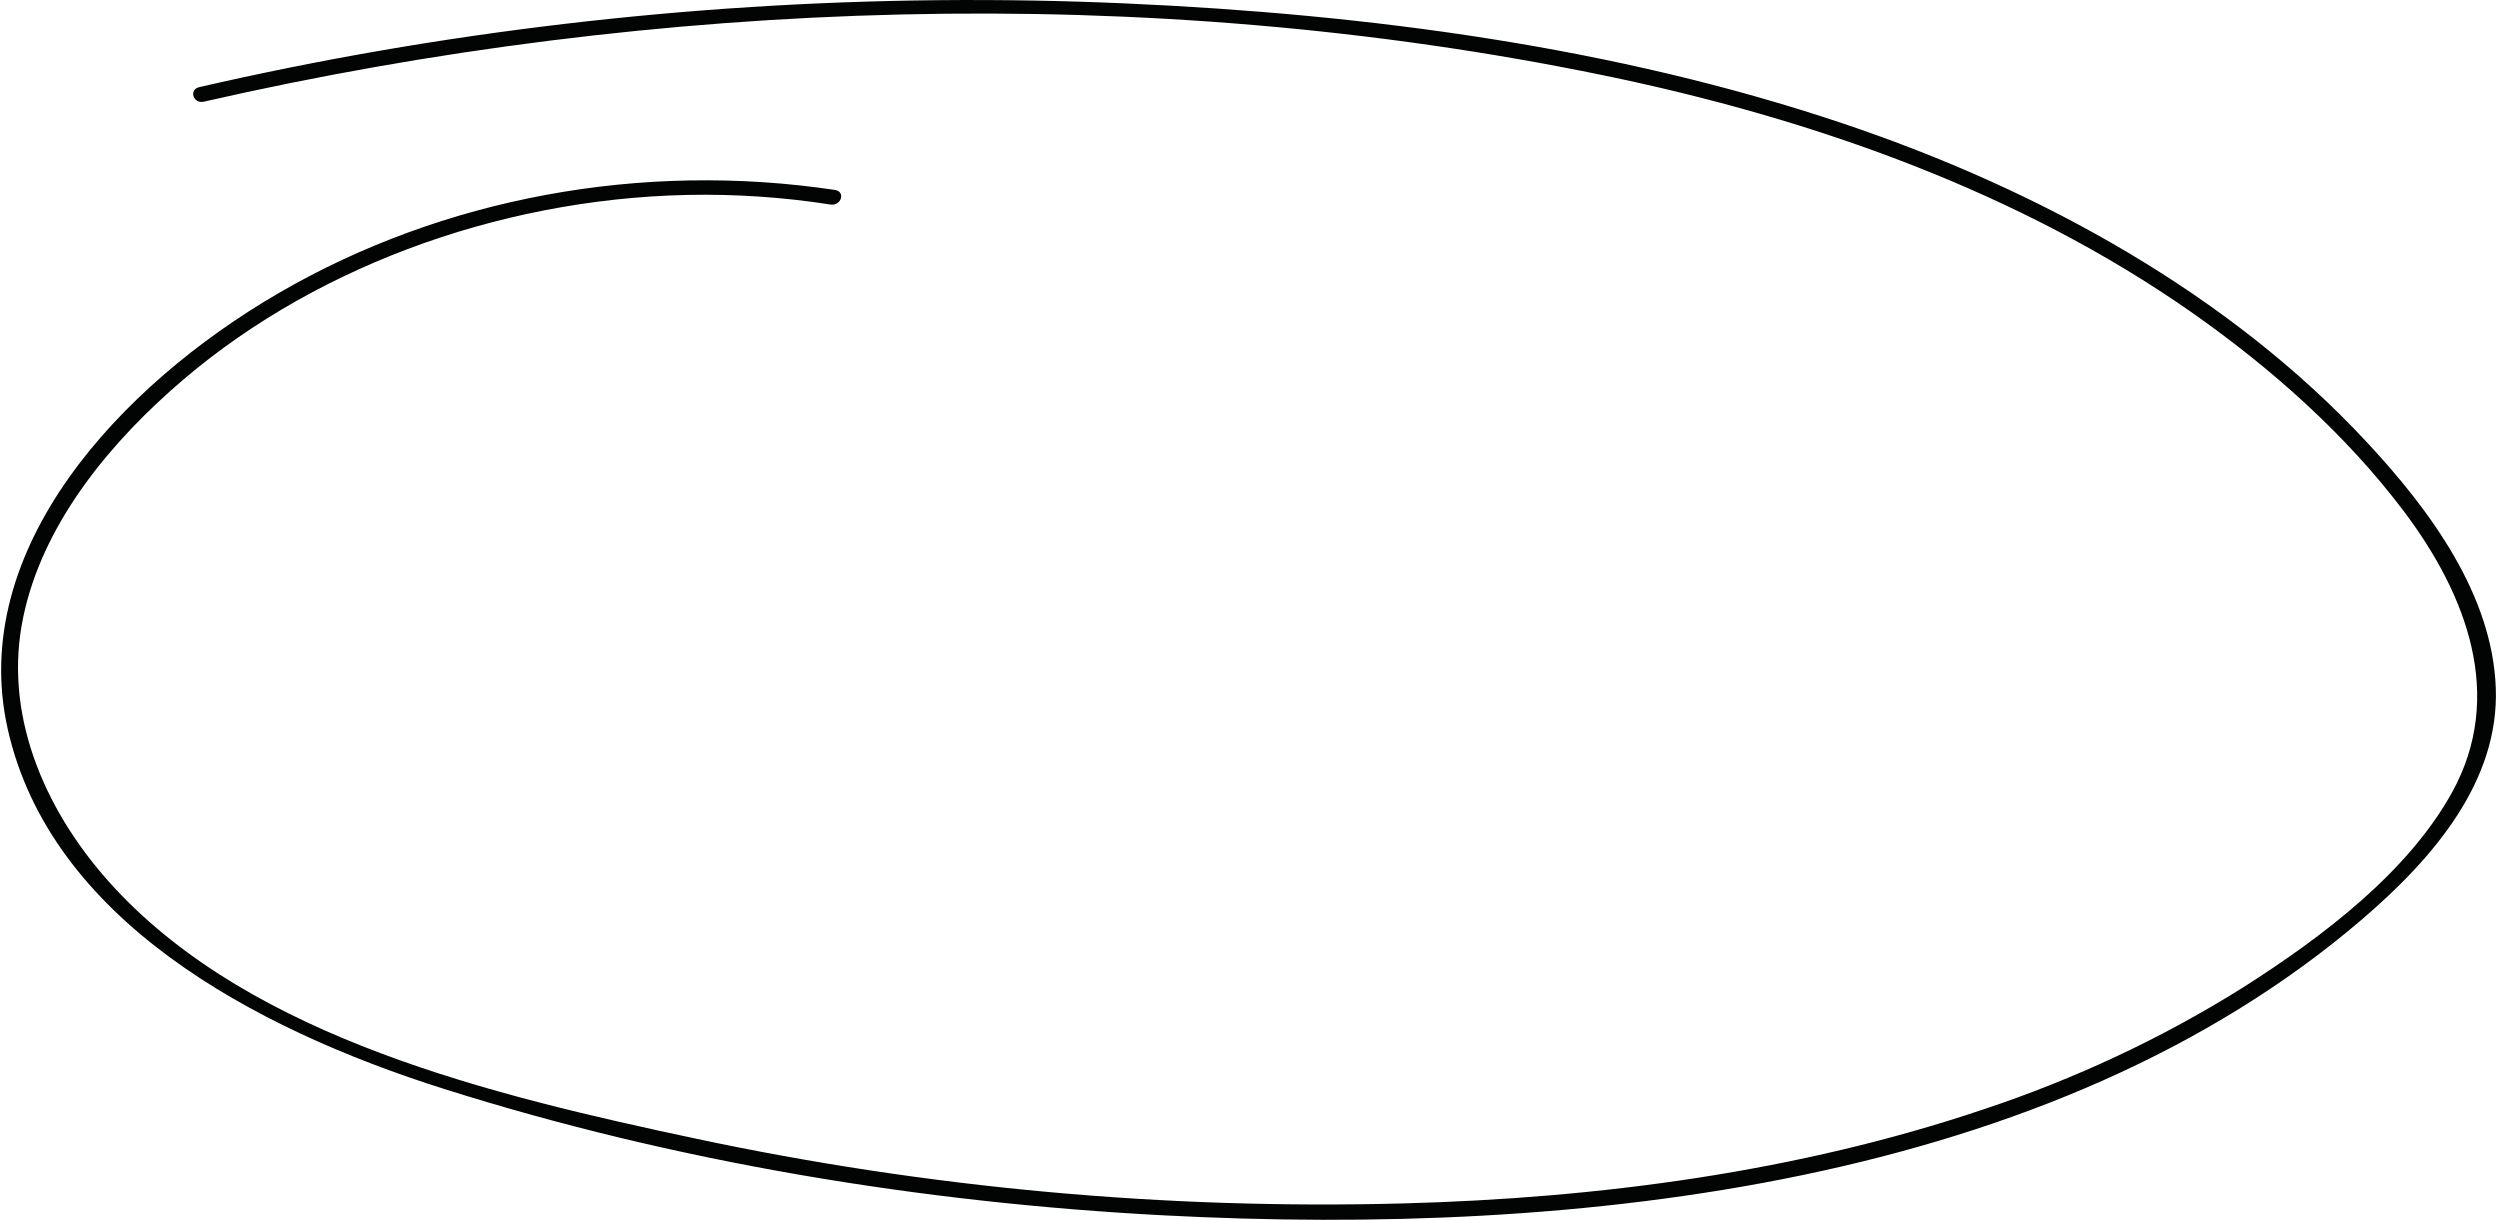 <?xml version="1.0" encoding="UTF-8"?> <svg xmlns="http://www.w3.org/2000/svg" width="455" height="222" viewBox="0 0 455 222" fill="none"> <g clip-path="url(#clip0_165_1959)"> <path d="M37.103 18.503C119.409 -0.293 208.606 -3.416 291.672 13.676C330.187 21.599 367.66 35.027 398.794 56.79C413.461 67.067 426.993 79.139 437.402 92.924C448.977 108.23 455.951 126.704 446.271 144.218C438.266 158.708 422.798 170.469 408.183 179.747C393.557 188.921 377.64 196.387 360.831 201.959C327.241 213.262 291.152 218.071 255.334 219.024C212.035 220.168 168.757 216.203 126.654 207.235C89.4 199.312 46.264 188.916 20.938 161.703C8.54 148.385 0.9 131.092 3.95 113.79C6.833 97.394 17.992 82.766 31.014 71.143C55.528 49.16 90.149 36.227 125.124 35.475C133.843 35.297 142.56 35.883 151.147 37.225C153.104 37.527 153.947 34.88 151.97 34.569C116.752 29.299 80.574 36.001 50.76 53.318C21.677 70.208 -5.876 100.032 1.389 132.612C9.123 167.226 45.899 187.148 80.853 198.195C122.813 211.458 167.5 218.886 212.01 221.204C287.321 225.133 373.458 215.708 429.97 167.254C443.075 156.015 454.858 142.074 454.234 125.211C453.609 108.349 442.482 93.034 430.626 80.33C405.779 53.666 371.688 34.66 335.329 22.441C293.827 8.501 248.994 2.593 204.88 0.623C159.344 -1.39 113.7 1.51 68.966 9.261C57.995 11.166 47.096 13.364 36.271 15.856C34.324 16.295 35.146 18.942 37.103 18.503Z" fill="#020303"></path> </g> <defs> <clipPath id="clip0_165_1959"> <rect width="454" height="222" fill="white" transform="translate(0.213)"></rect> </clipPath> </defs> </svg> 